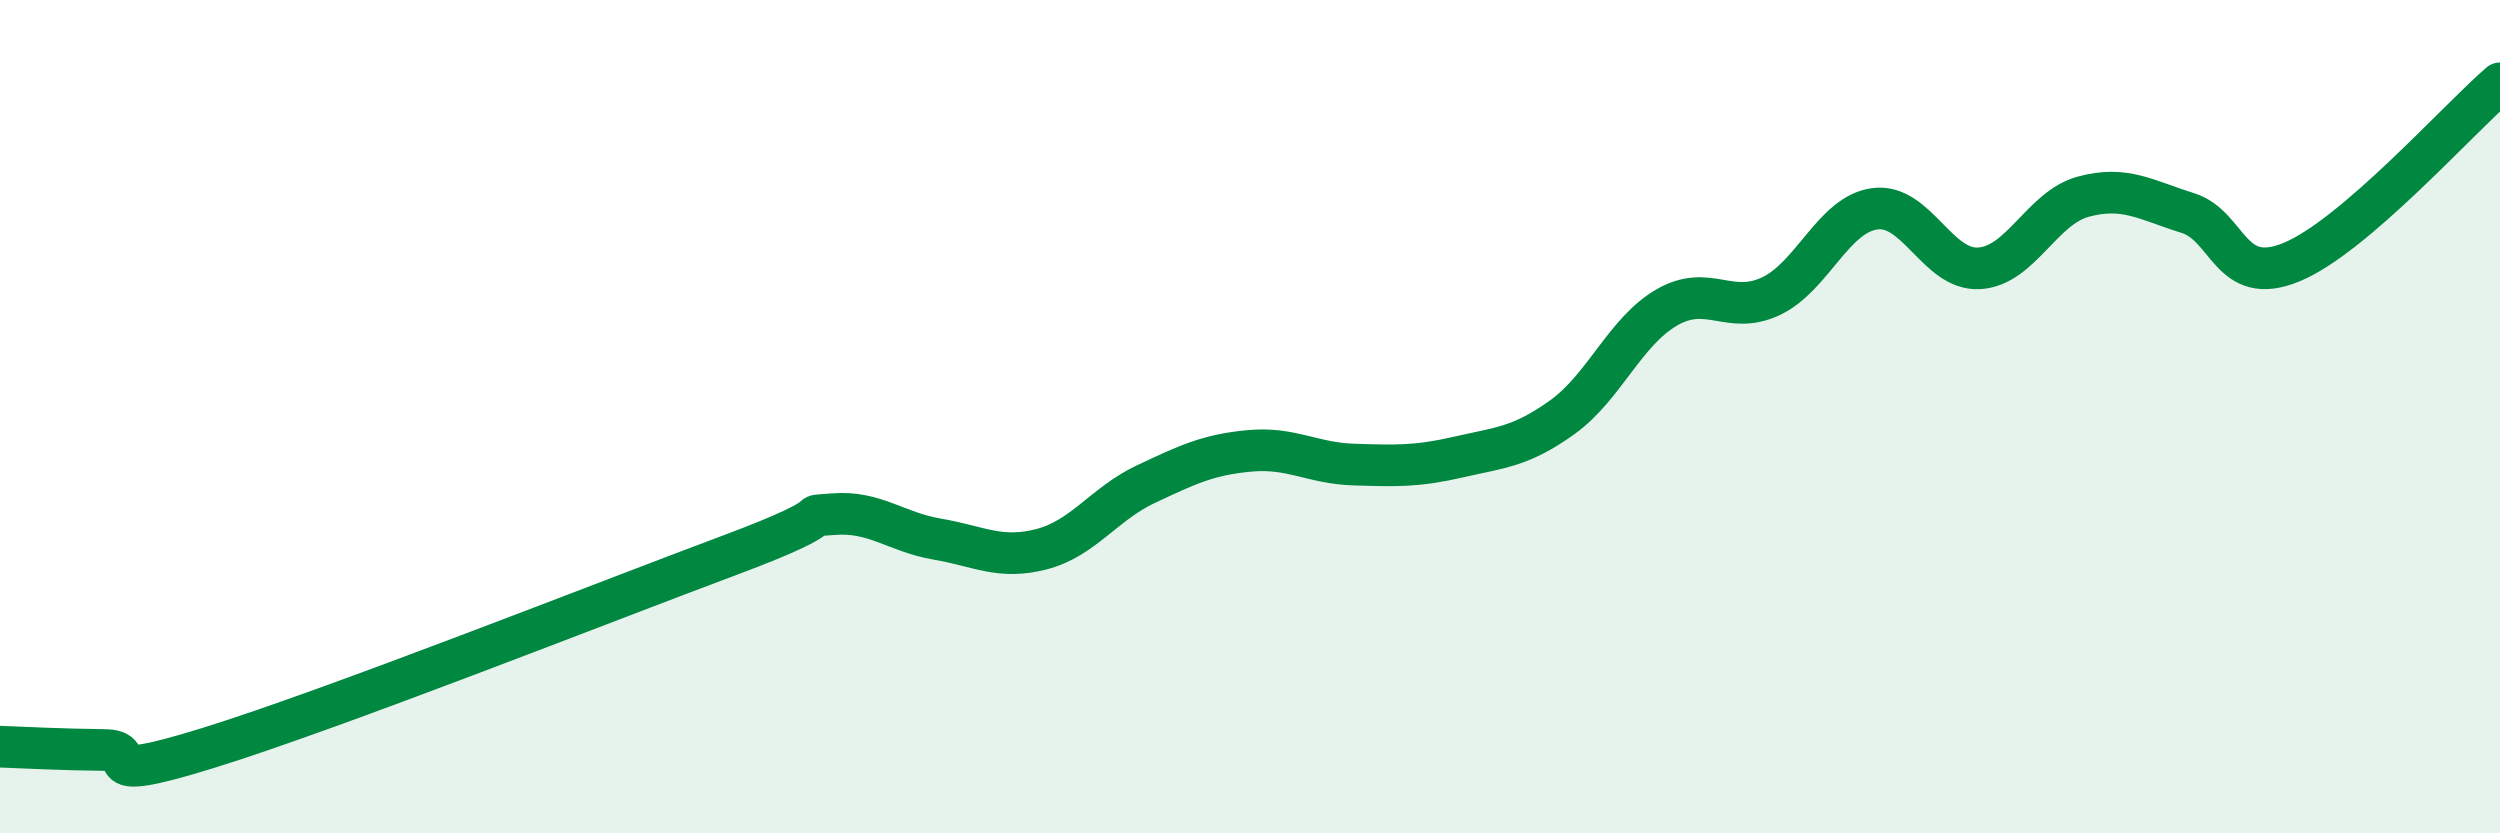 
    <svg width="60" height="20" viewBox="0 0 60 20" xmlns="http://www.w3.org/2000/svg">
      <path
        d="M 0,17.92 C 0.5,17.94 1.5,17.99 2.5,18 C 3.5,18.01 2,18.88 5,17.95 C 8,17.02 14.5,14.45 17.5,13.33 C 20.5,12.21 19,12.42 20,12.34 C 21,12.26 21.5,12.77 22.5,12.94 C 23.5,13.11 24,13.44 25,13.18 C 26,12.92 26.5,12.09 27.5,11.62 C 28.5,11.15 29,10.91 30,10.82 C 31,10.73 31.5,11.12 32.5,11.15 C 33.5,11.18 34,11.2 35,10.97 C 36,10.74 36.5,10.73 37.5,10.01 C 38.5,9.29 39,7.96 40,7.38 C 41,6.8 41.5,7.58 42.5,7.11 C 43.5,6.64 44,5.14 45,5.01 C 46,4.88 46.5,6.5 47.5,6.44 C 48.5,6.38 49,4.99 50,4.72 C 51,4.45 51.5,4.8 52.5,5.11 C 53.5,5.42 53.5,6.91 55,6.29 C 56.5,5.67 59,2.86 60,2L60 20L0 20Z"
        fill="#008740"
        opacity="0.1"
        stroke-linecap="round"
        stroke-linejoin="round"
      />
      <path
        d="M 0,17.92 C 0.5,17.94 1.5,17.99 2.5,18 C 3.5,18.01 2,18.88 5,17.95 C 8,17.02 14.5,14.45 17.5,13.33 C 20.5,12.21 19,12.42 20,12.34 C 21,12.26 21.5,12.77 22.5,12.94 C 23.5,13.11 24,13.44 25,13.18 C 26,12.92 26.5,12.09 27.5,11.62 C 28.5,11.15 29,10.91 30,10.82 C 31,10.73 31.5,11.12 32.5,11.15 C 33.5,11.18 34,11.2 35,10.97 C 36,10.74 36.5,10.73 37.5,10.01 C 38.5,9.29 39,7.96 40,7.38 C 41,6.8 41.5,7.58 42.5,7.11 C 43.5,6.64 44,5.14 45,5.01 C 46,4.88 46.5,6.5 47.5,6.44 C 48.5,6.38 49,4.99 50,4.72 C 51,4.45 51.5,4.8 52.5,5.11 C 53.5,5.42 53.5,6.91 55,6.29 C 56.5,5.67 59,2.86 60,2"
        stroke="#008740"
        stroke-width="1"
        fill="none"
        stroke-linecap="round"
        stroke-linejoin="round"
      />
    </svg>
  